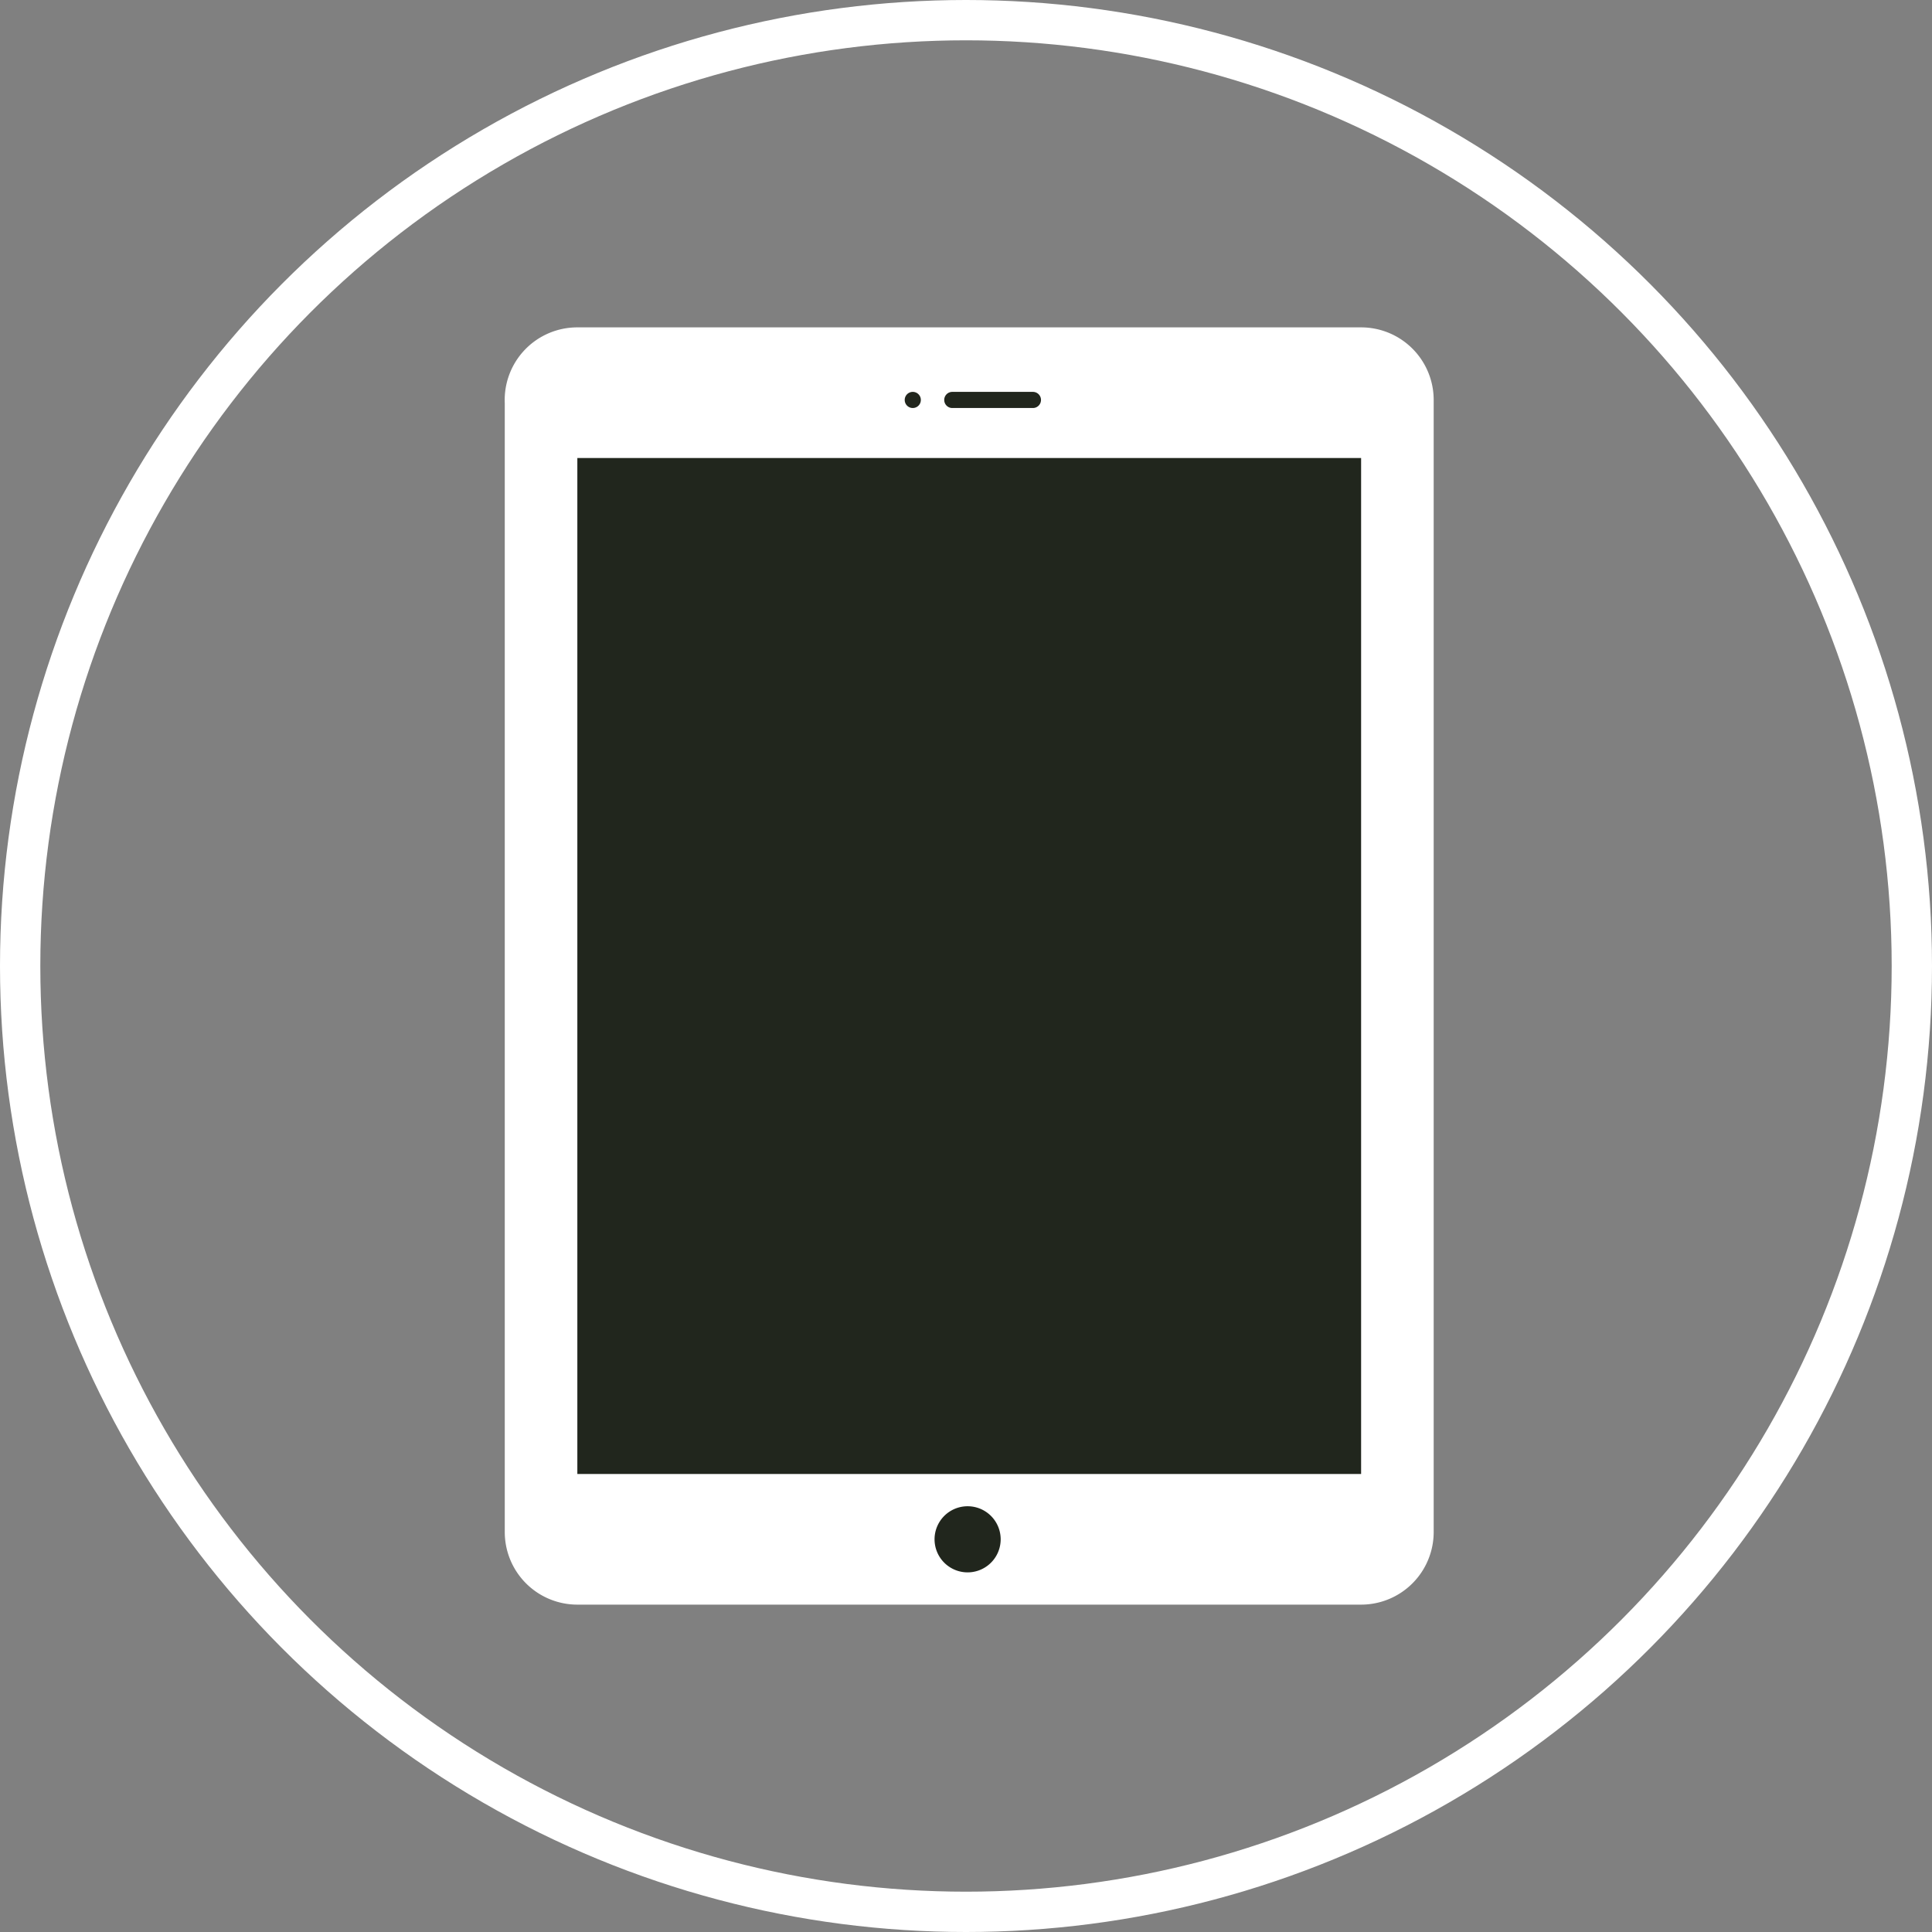<svg id="Calque_1" data-name="Calque 1" xmlns="http://www.w3.org/2000/svg" viewBox="0 0 23.96 23.96"><rect x="0" y="0" width="23.96" height="23.96" fill="#808080" stroke="none"/><defs><style>.cls-1{fill:none;stroke:#fff;stroke-miterlimit:10;stroke-width:0.5px;}.cls-2{fill:#fff;}.cls-2,.cls-3{fill-rule:evenodd;}.cls-3{fill:#21261d;}</style></defs><circle class="cls-1" cx="11.98" cy="11.98" r="11.73"/><path class="cls-2" d="M7.16,4.06h9.72a.9.9,0,0,1,.9.9V19a.9.9,0,0,1-.9.9H7.16a.9.9,0,0,1-.9-.9V5A.9.9,0,0,1,7.16,4.06Z"/><path class="cls-3" d="M11.32,4.86a.1.1,0,0,1,0,.2.1.1,0,0,1,0-.2Z"/><path class="cls-3" d="M11.81,4.86h1a.1.1,0,0,1,0,.2h-1a.1.1,0,0,1,0-.2Z"/><path class="cls-3" d="M12,18.68a.41.41,0,0,1,0,.82.41.41,0,0,1,0-.82Z"/><path class="cls-3" d="M7.16,5.68h9.72v12.6H7.16Z"/></svg>